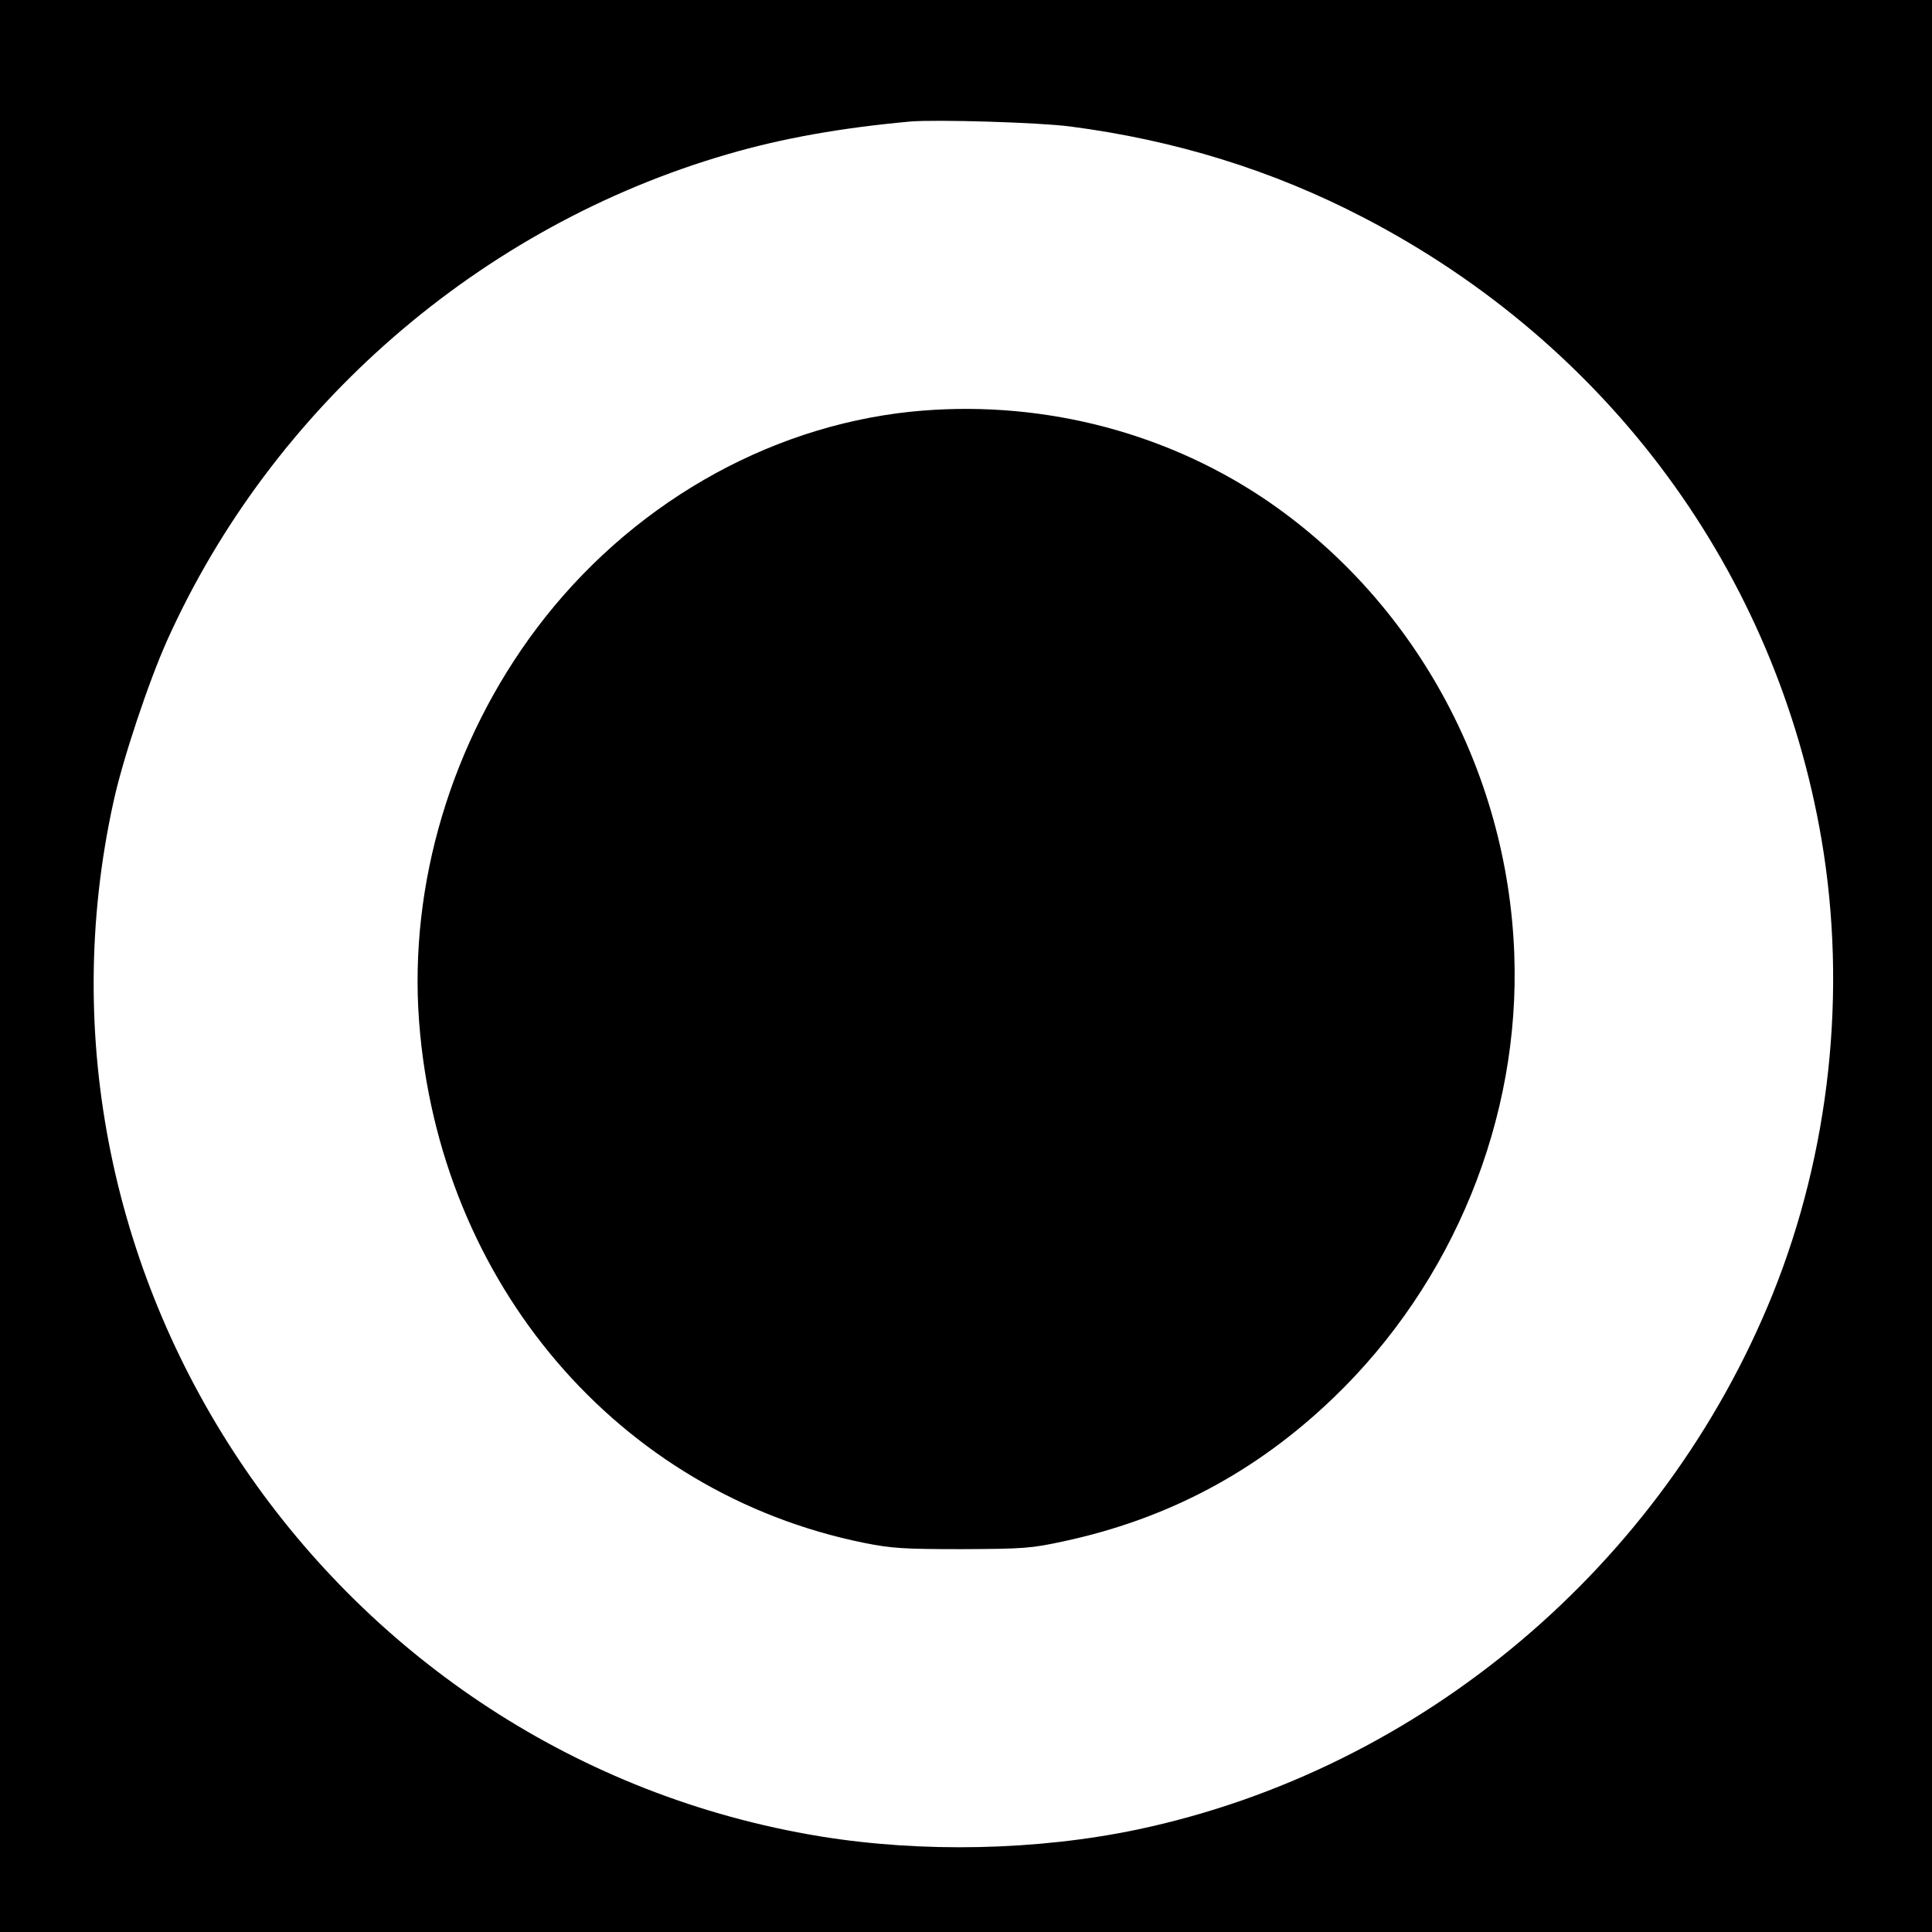 <?xml version="1.0" standalone="no"?>
<!DOCTYPE svg PUBLIC "-//W3C//DTD SVG 20010904//EN"
 "http://www.w3.org/TR/2001/REC-SVG-20010904/DTD/svg10.dtd">
<svg version="1.0" xmlns="http://www.w3.org/2000/svg"
 width="709pt" height="709pt" viewBox="0 0 709 709"
 preserveAspectRatio="xMidYMid meet">
<g transform="translate(0,709) scale(0.1,-0.1)"
fill="#000000" stroke="none">
<path d="M0 3545 l0 -3545 3545 0 3545 0 0 3545 0 3545 -3545 0 -3545 0 0
-3545z m3926 3081 c386 -50 745 -161 1079 -335 899 -467 1513 -1302 1680
-2284 94 -555 30 -1146 -180 -1667 -403 -997 -1290 -1744 -2331 -1964 -367
-77 -791 -86 -1164 -25 -1787 293 -2981 2042 -2593 3799 34 155 128 437 196
589 386 859 1151 1522 2057 1785 202 59 418 97 670 120 94 8 470 -3 586 -18z"/>
<path d="M3341 5579 c-532 -56 -1034 -347 -1371 -794 -313 -416 -470 -940
-432 -1444 73 -960 730 -1730 1633 -1913 101 -20 142 -23 359 -23 227 1 254 3
370 28 384 82 710 255 993 527 441 423 687 1026 664 1630 -25 676 -371 1303
-921 1672 -376 251 -837 364 -1295 317z"/>
</g>
</svg>
